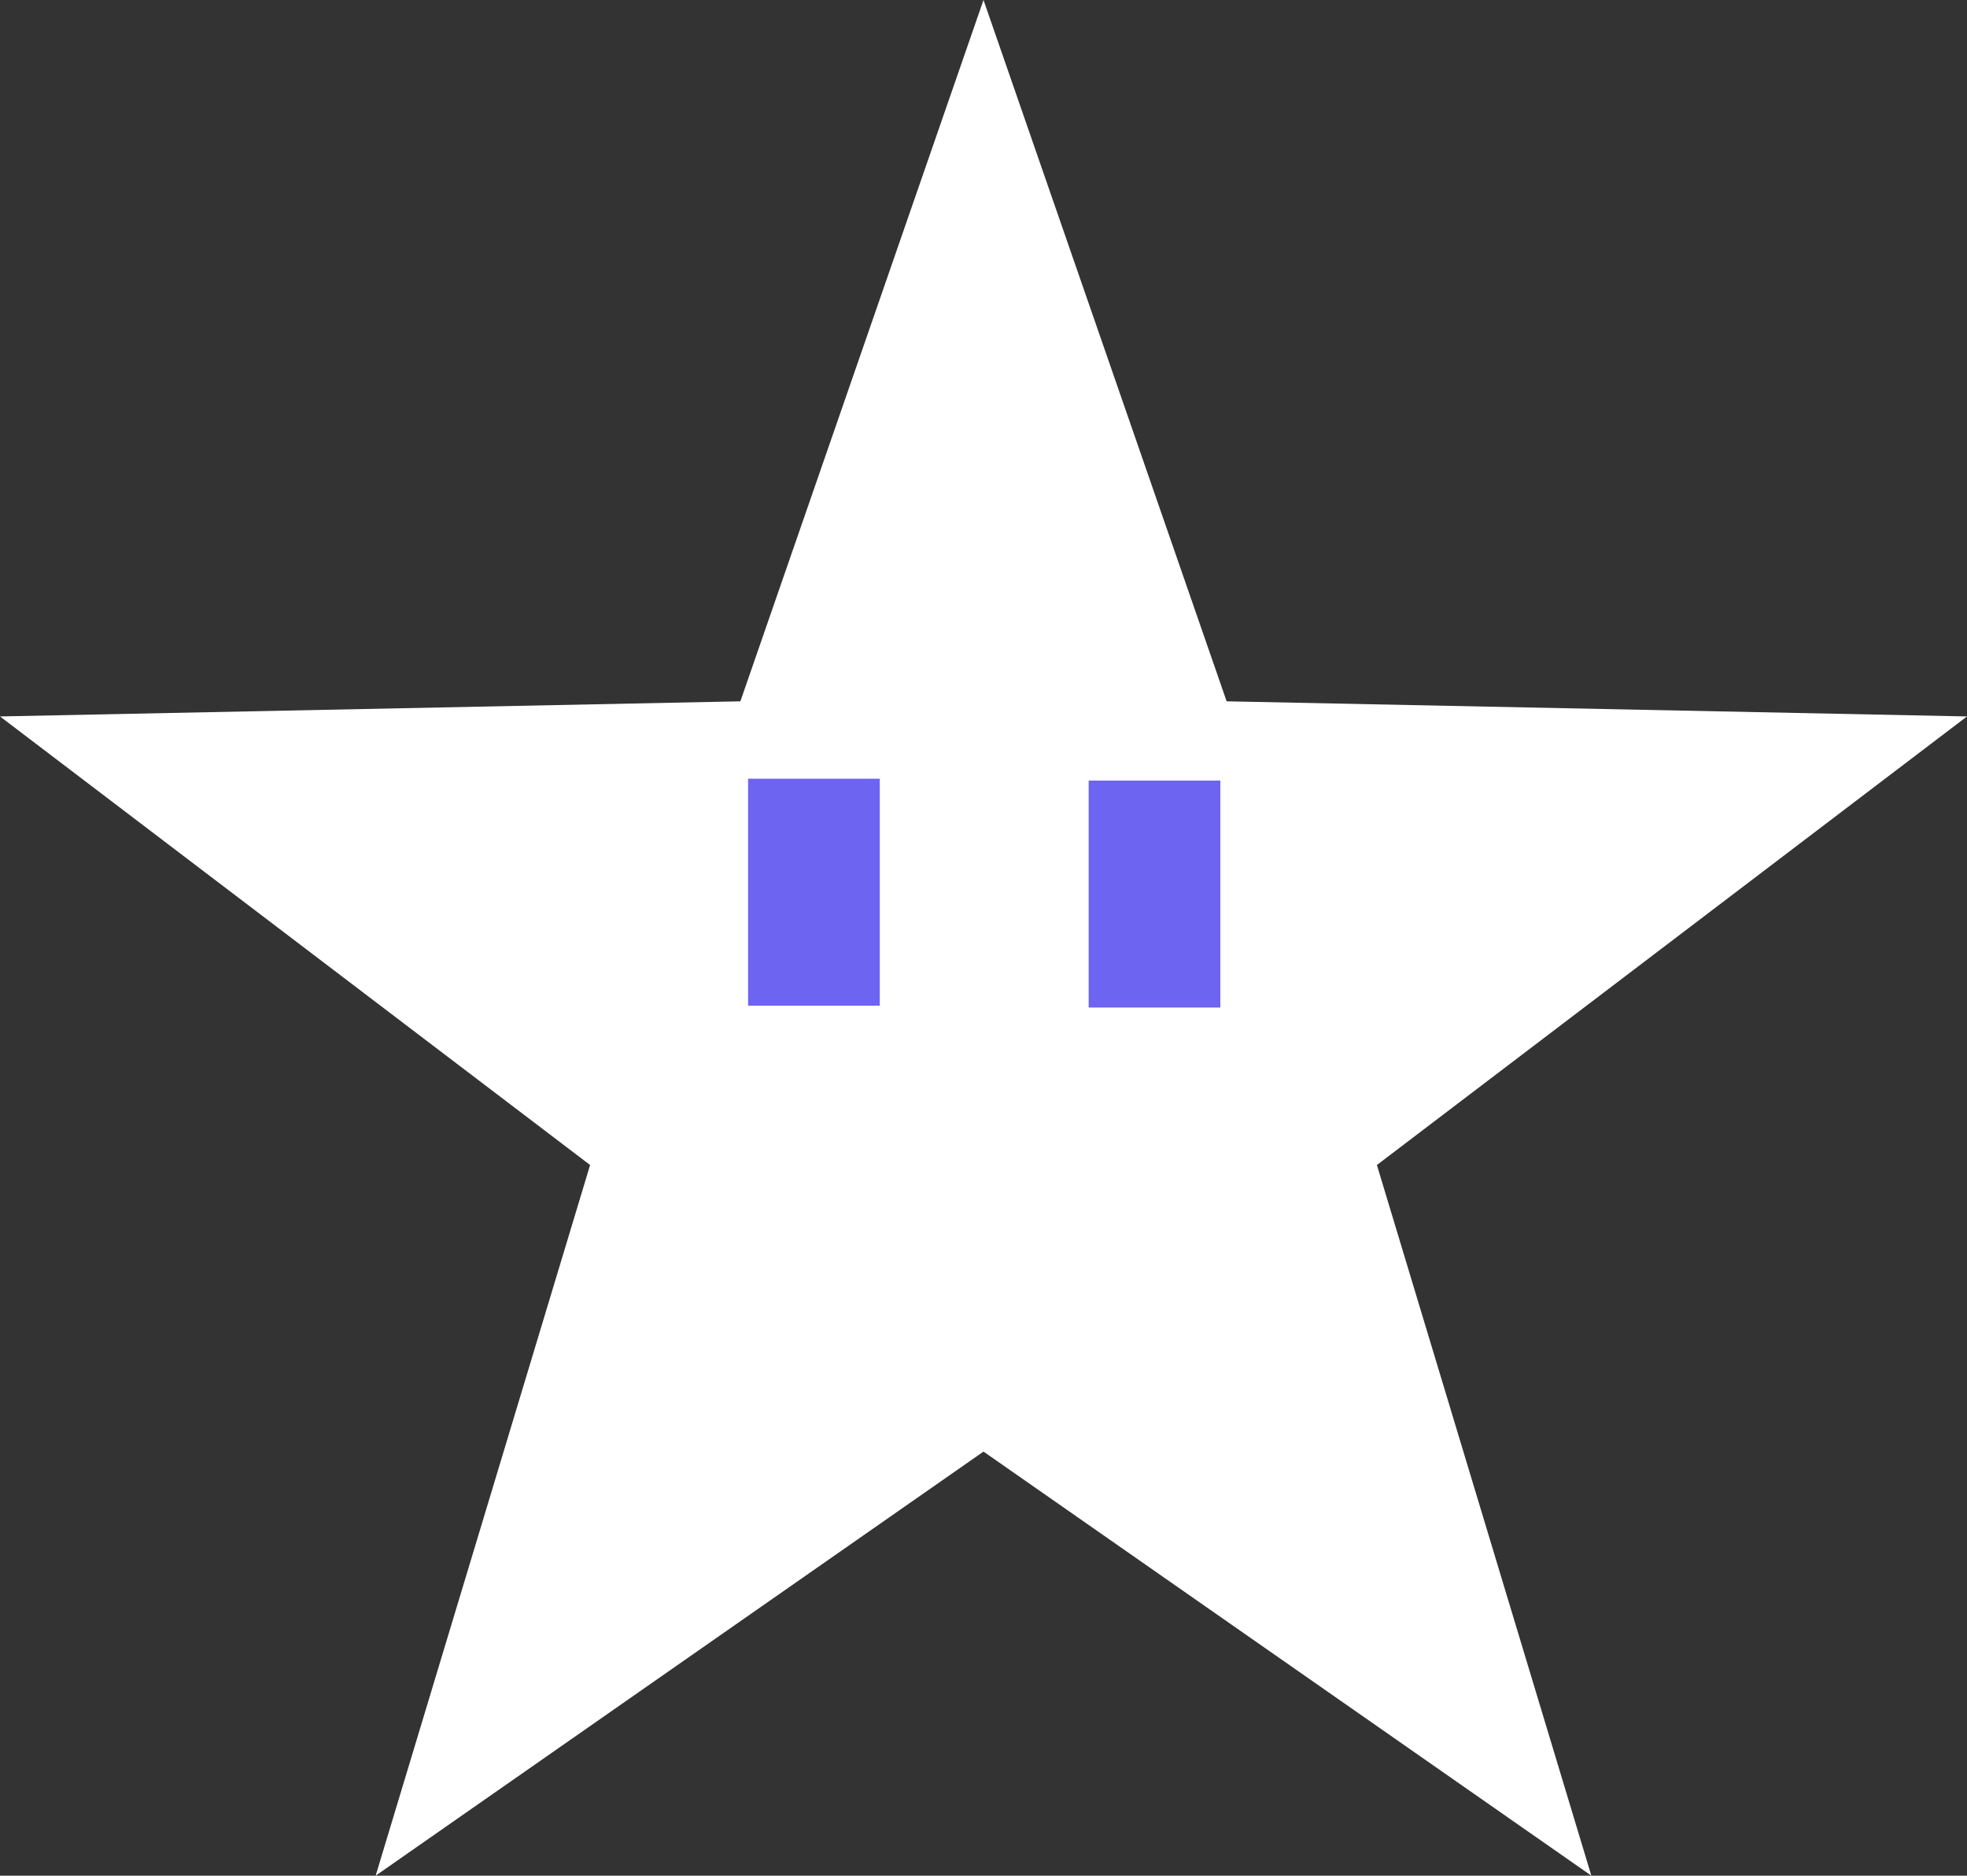 <?xml version="1.0" encoding="utf-8"?>
<svg xmlns="http://www.w3.org/2000/svg" viewBox="153.502 99.92 149.46 142.5" xmlns:bx="https://boxy-svg.com">
  <rect x="153.502" y="99.92" width="149.46" height="142.5" fill="#333333" stroke="none"/>
  <path d="M 228.232 99.92 L 246.706 153.201 L 302.962 154.35 L 258.124 188.429 L 274.418 242.42 L 228.232 210.201 L 182.046 242.42 L 198.34 188.429 L 153.502 154.35 L 209.758 153.201 Z" bx:shape="star 228.232 178.692 78.576 78.772 0.4 5 1@6a643740" style="fill: rgb(255, 255, 255); stroke: rgba(255, 255, 255, 0);"/>
  <rect x="210.345" y="159.081" width="10.005" height="17.244" style="fill: rgb(109, 100, 242); paint-order: fill; stroke: rgba(0, 0, 0, 0);"/>
  <rect x="236.223" y="159.222" width="10.005" height="17.244" style="fill: rgb(109, 100, 242); paint-order: fill; stroke: rgba(0, 0, 0, 0); stroke-width: 1;"/>
</svg>